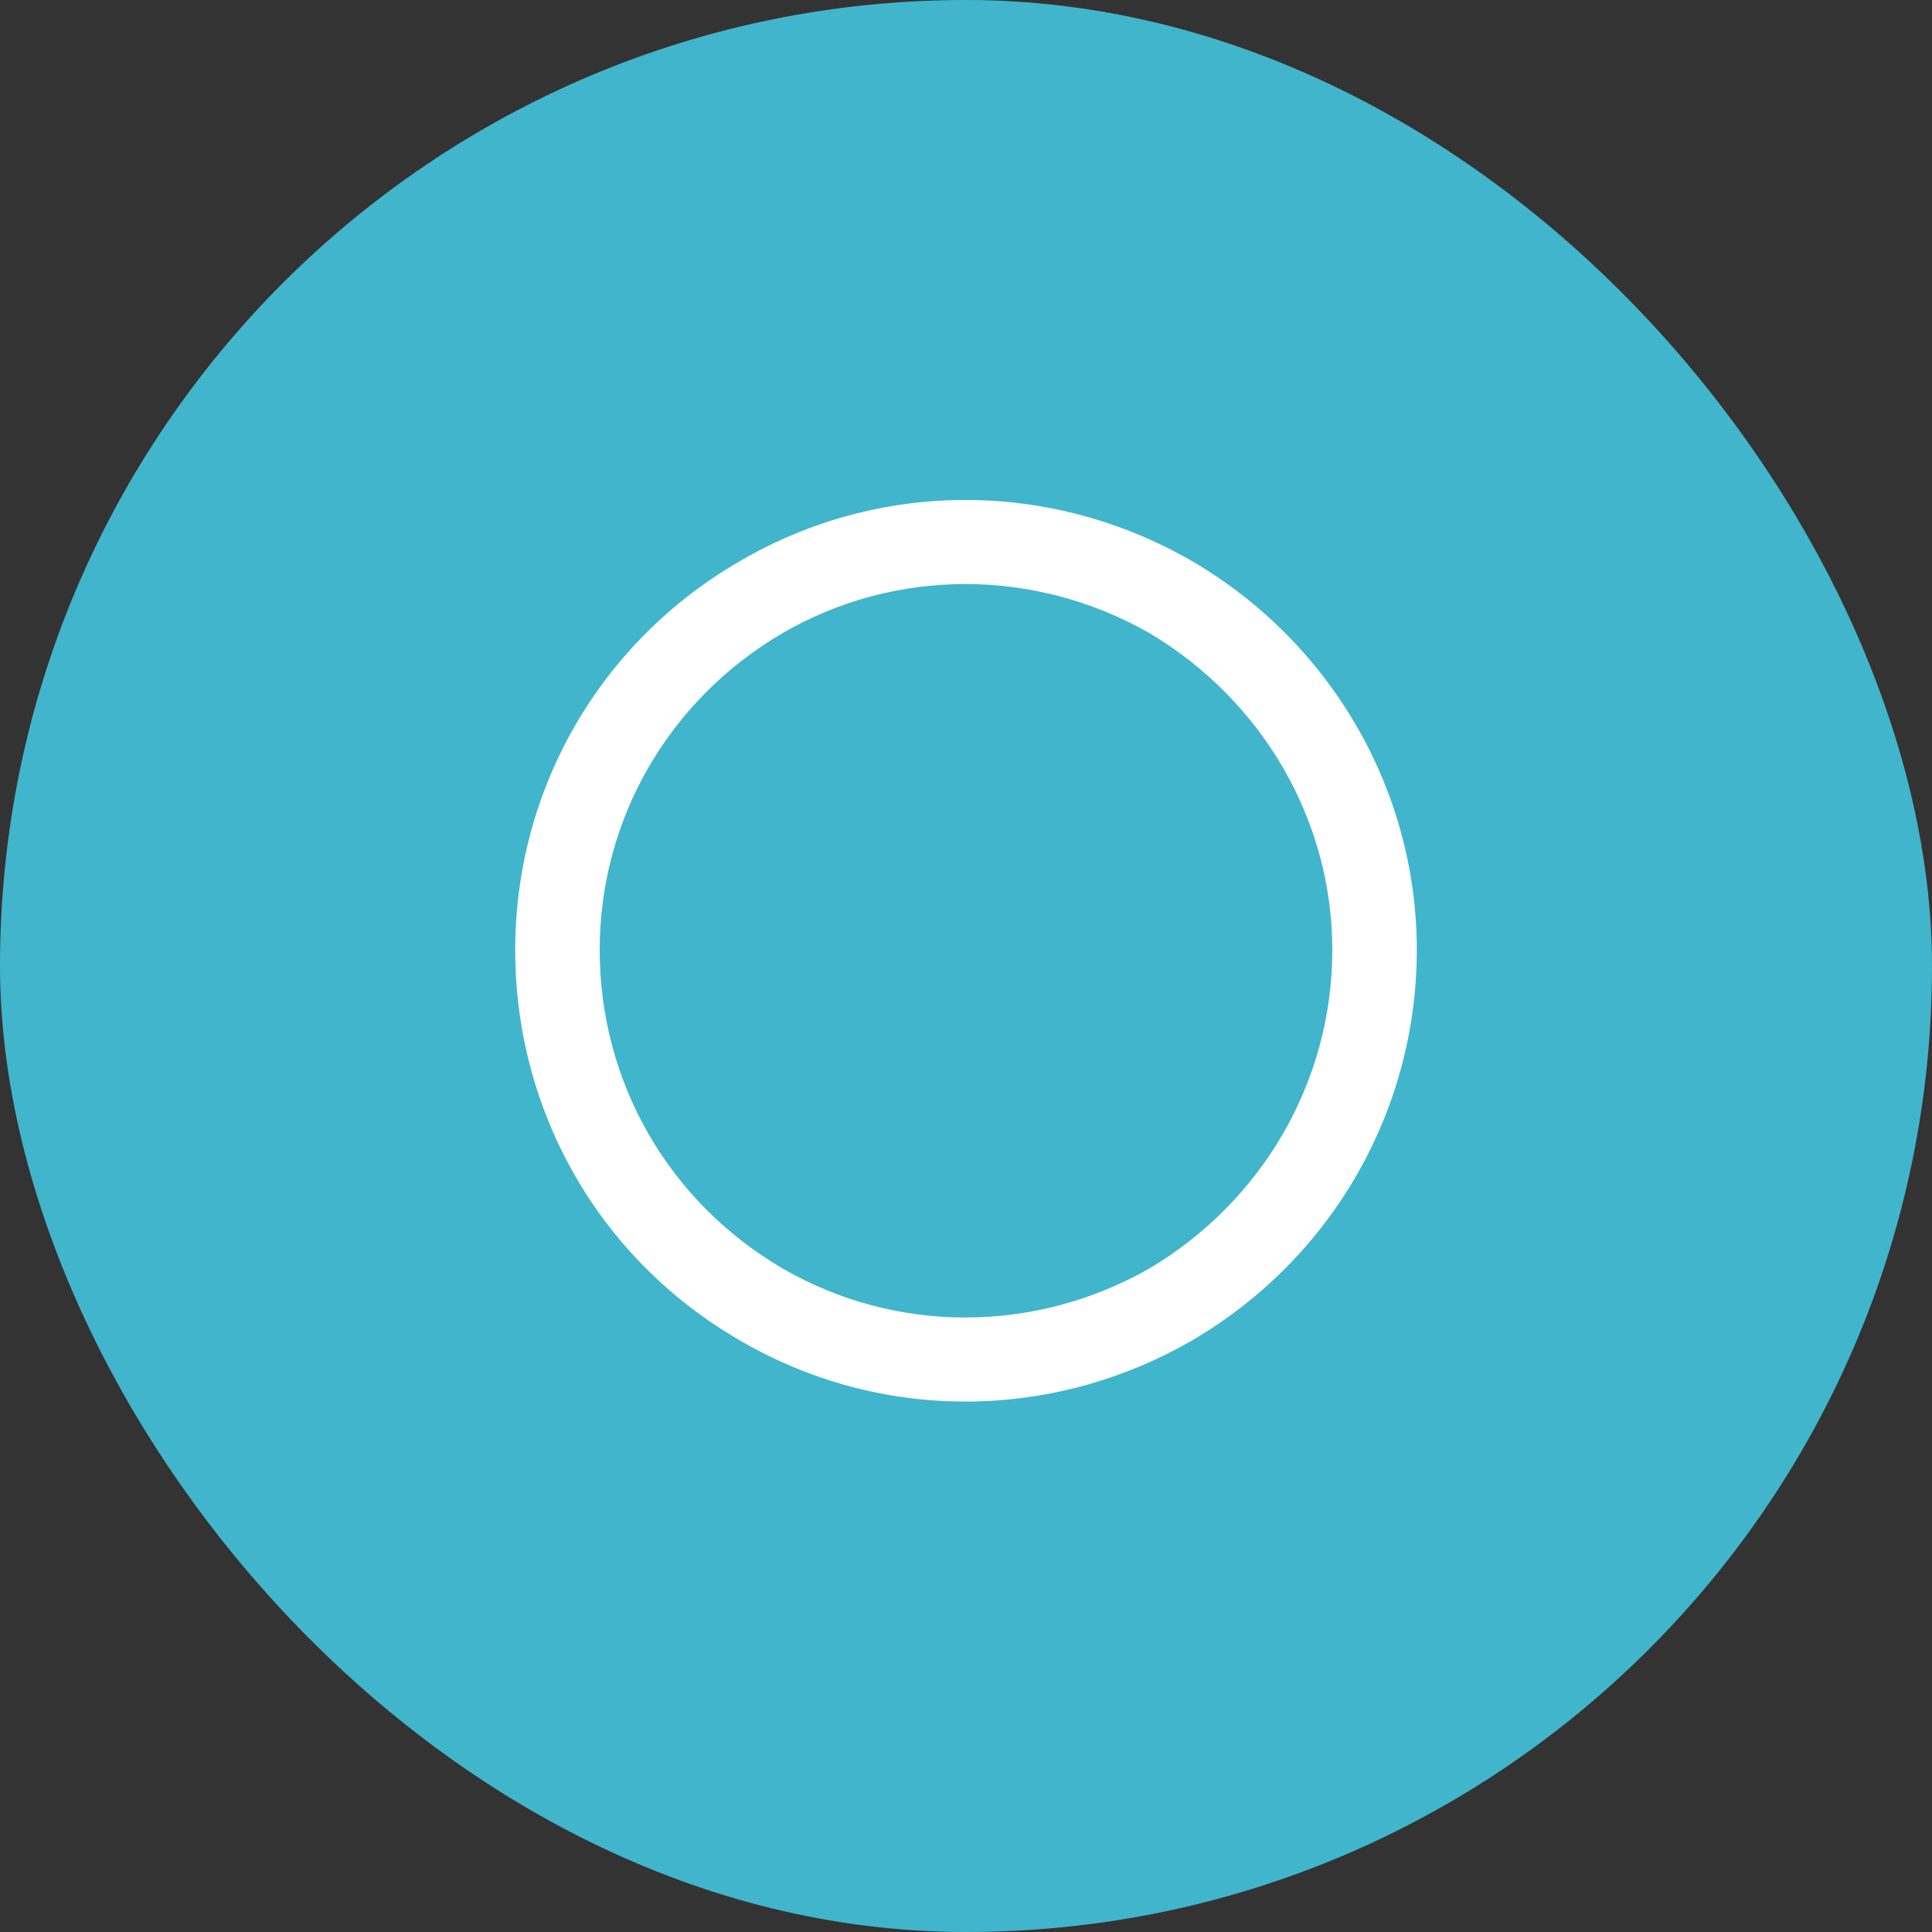 <svg width="30" height="30" viewBox="0 0 30 30" fill="none" xmlns="http://www.w3.org/2000/svg">
<rect x="0" y="0" width="30" height="30" fill="#333333" stroke="none"/>
<rect width="30" height="30" rx="15" fill="#41B5CB"/>
<path d="M20.688 14.75C20.688 12.727 19.594 10.867 17.844 9.828C16.066 8.816 13.906 8.816 12.156 9.828C10.379 10.867 9.312 12.727 9.312 14.75C9.312 16.801 10.379 18.66 12.156 19.699C13.906 20.711 16.066 20.711 17.844 19.699C19.594 18.66 20.688 16.801 20.688 14.75ZM8 14.75C8 12.262 9.312 9.965 11.5 8.707C13.66 7.449 16.312 7.449 18.5 8.707C20.66 9.965 22 12.262 22 14.75C22 17.266 20.66 19.562 18.5 20.82C16.312 22.078 13.66 22.078 11.5 20.82C9.312 19.562 8 17.266 8 14.75Z" fill="white"/>
</svg>
